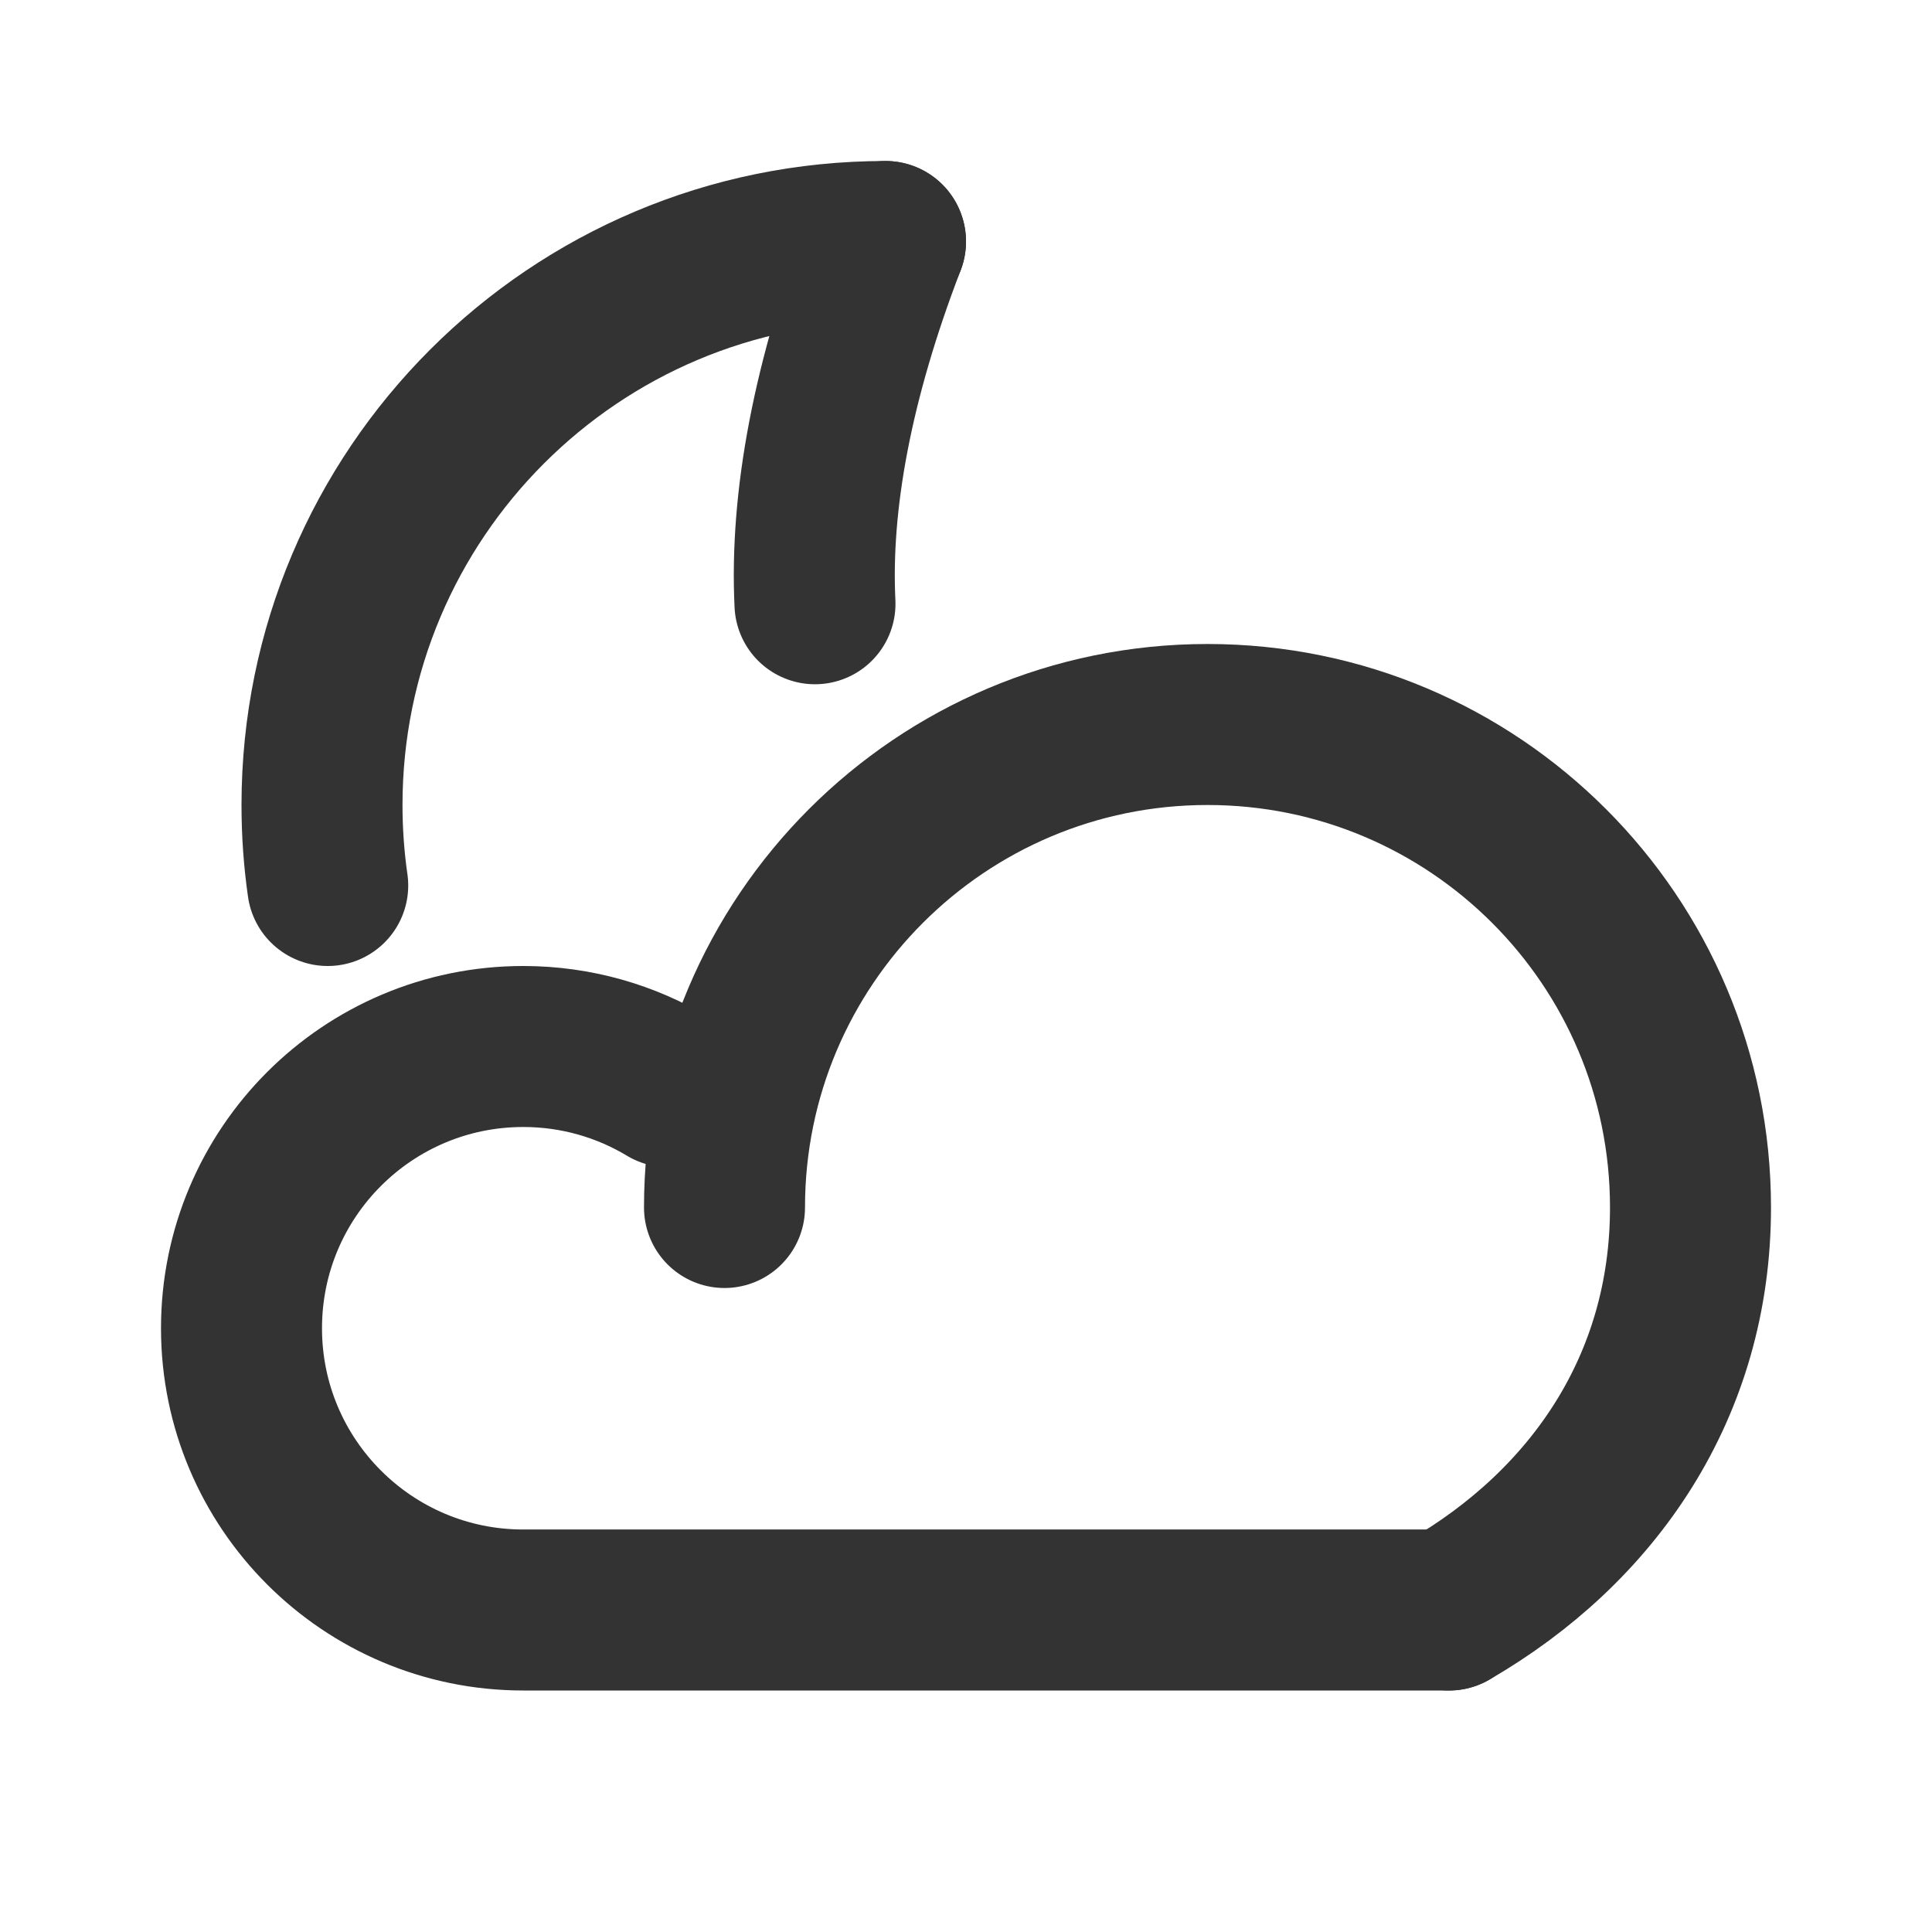 <?xml version="1.0" encoding="utf-8"?><!-- Скачано с сайта svg4.ru / Downloaded from svg4.ru -->
<svg width="800px" height="800px" viewBox="0 0 24 24" fill="none" xmlns="http://www.w3.org/2000/svg">
<path d="M11 3C7.134 3 4 6.134 4 10C4 10.339 4.024 10.673 4.071 11" stroke="#333333" stroke-width="2" stroke-linecap="round" stroke-linejoin="round"/>
<path d="M11 3C10.339 4.719 10.062 6.229 10.124 7.5" stroke="#333333" stroke-width="2" stroke-linecap="round" stroke-linejoin="round"/>
<path d="M9 15C9 11.686 11.686 9 15 9C18.314 9 21 11.686 21 15C21 17.221 19.793 18.963 18 20" stroke="#333333" stroke-width="2" stroke-linecap="round" stroke-linejoin="round"/>
<path d="M8.304 13.5C7.777 13.183 7.16 13 6.5 13C4.567 13 3 14.567 3 16.5C3 18.433 4.567 20 6.5 20H18" stroke="#333333" stroke-width="2" stroke-linecap="round" stroke-linejoin="round"/>
</svg>